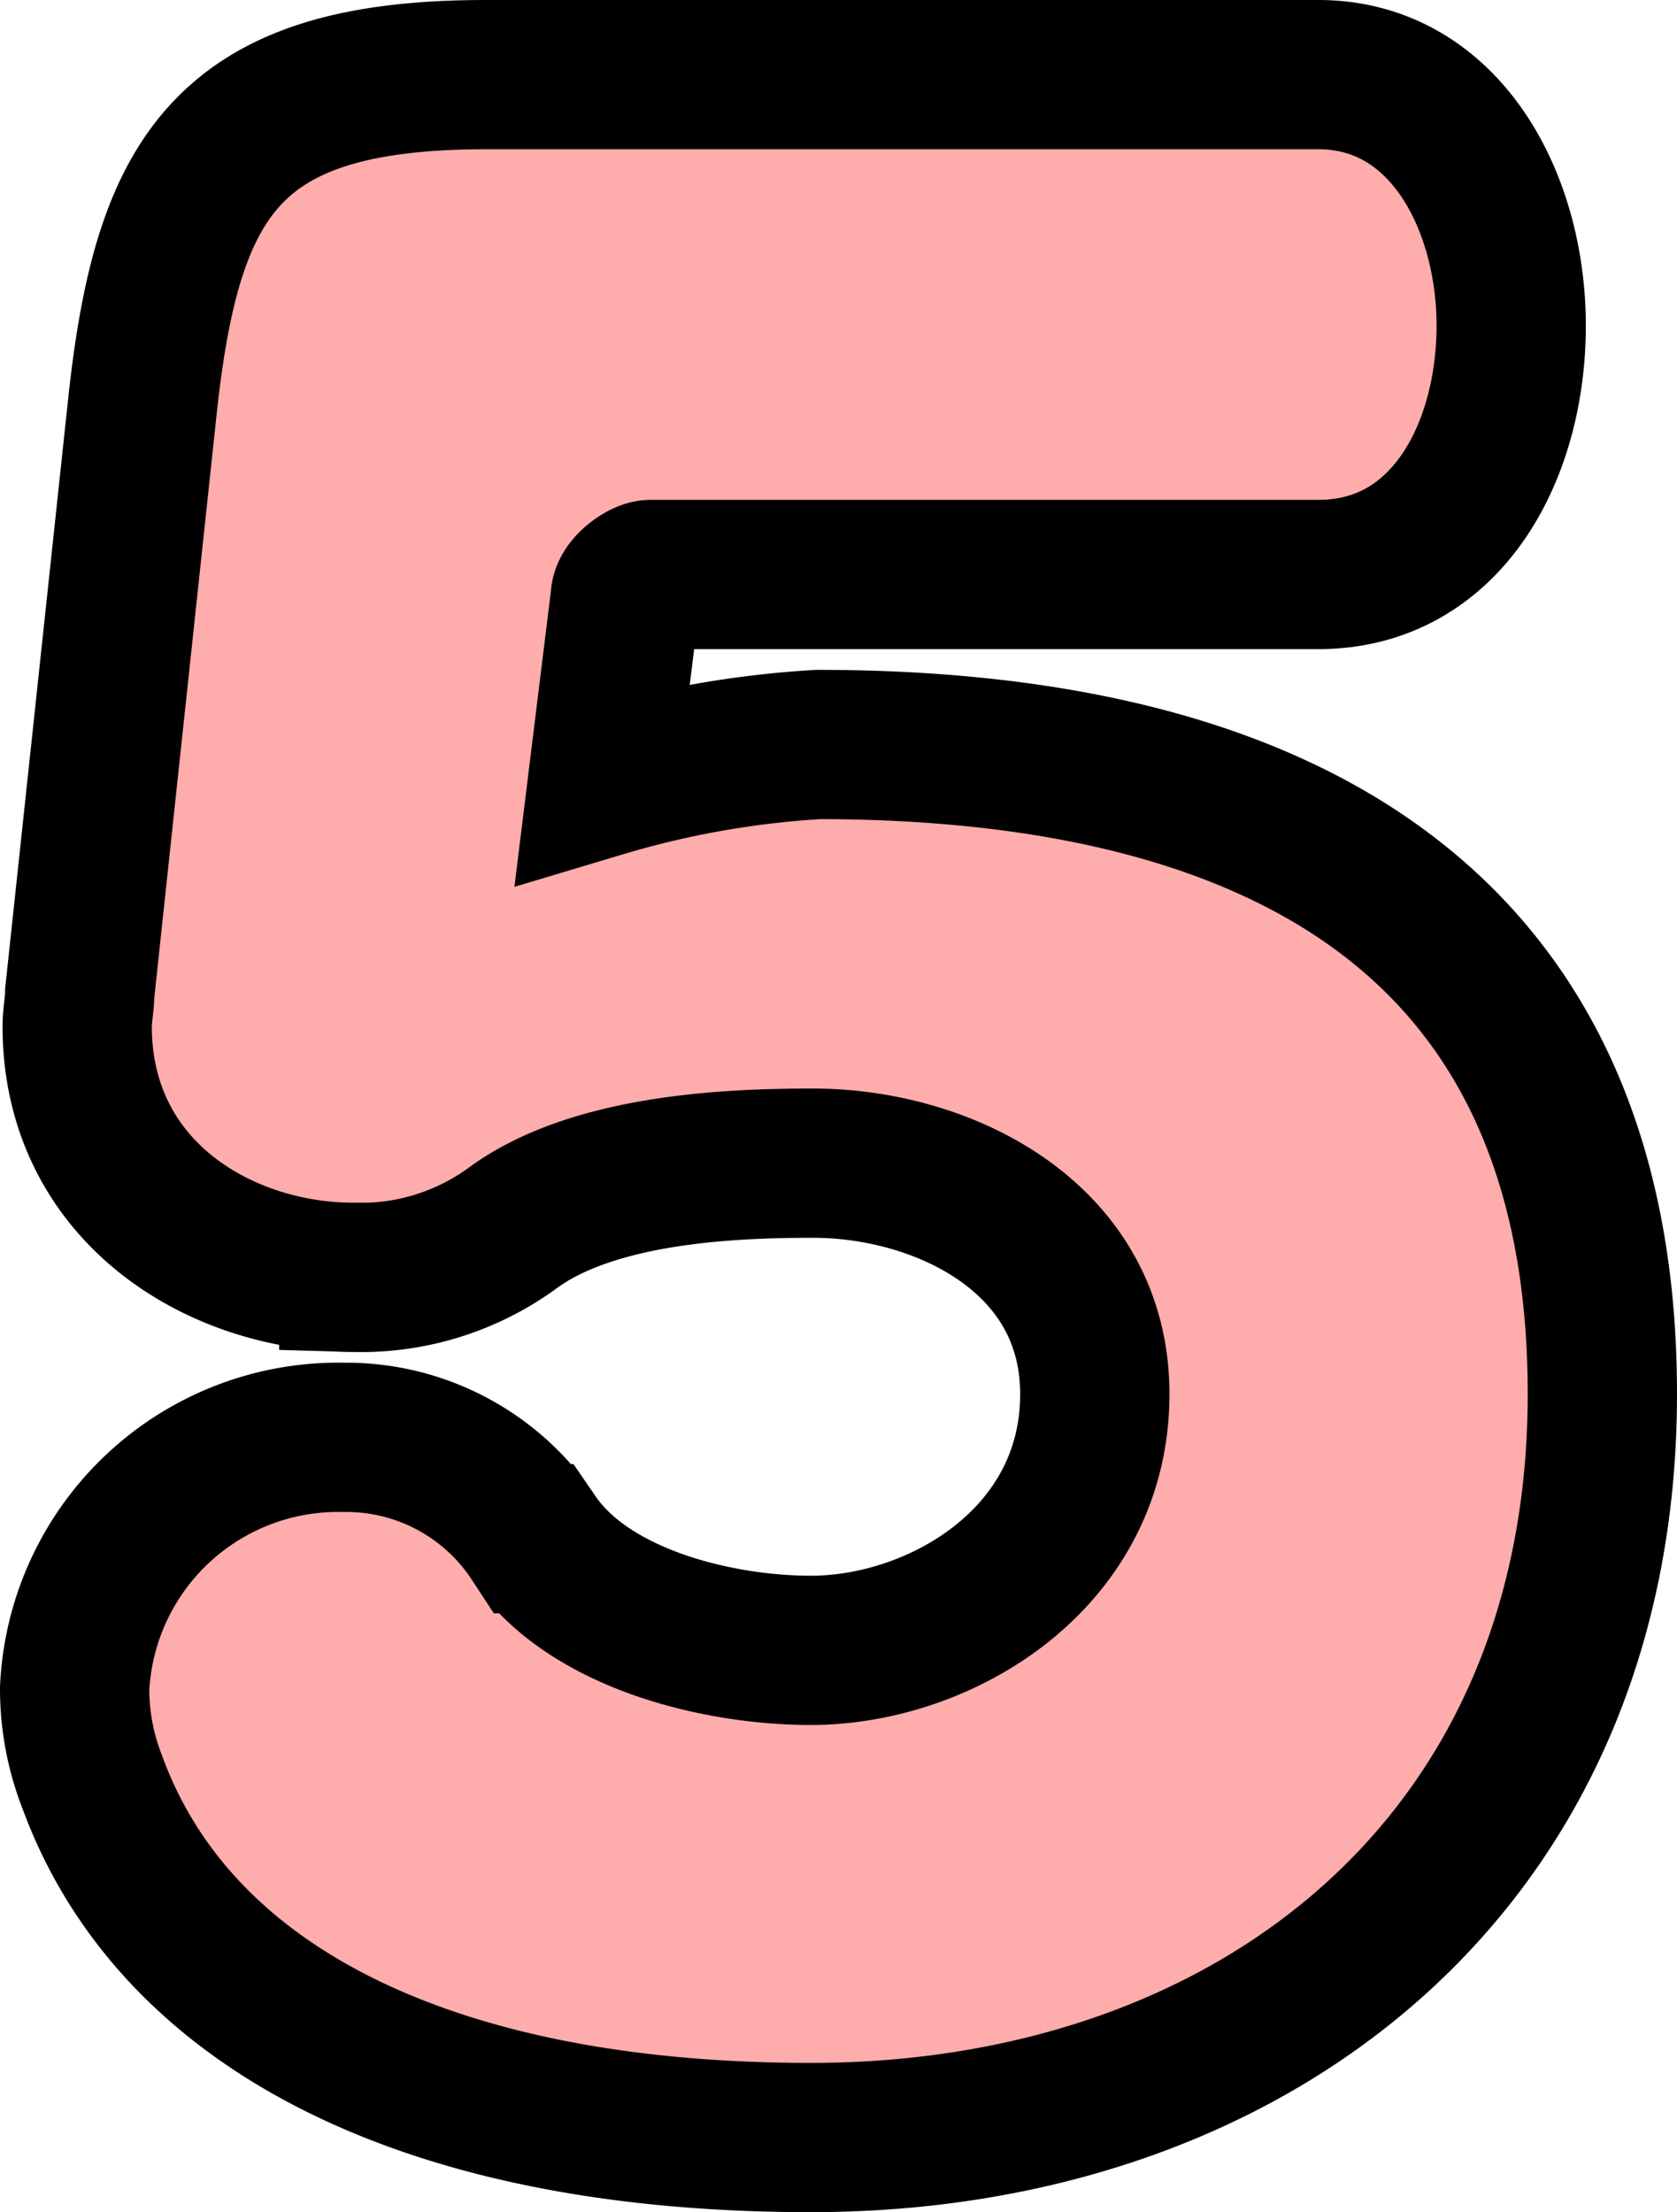 <svg xmlns="http://www.w3.org/2000/svg" width="33.702" height="44.463" viewBox="0 0 33.702 44.463">
  <g id="グループ_79" data-name="グループ 79" transform="translate(-556.184 -1473.423)">
    <path id="パス_374" data-name="パス 374" d="M15.708-13.77c0-10-7.191-13.056-15.759-13.056a18.977,18.977,0,0,0-4.335.765l.459-3.723c0-.2.357-.459.51-.459H10c2.6,0,3.876-2.5,3.876-5S12.546-40.29,10-40.29H-6.732c-5.151,0-6.375,1.989-6.885,6.528l-1.275,11.934c0,.2-.051.459-.051.663,0,3.315,2.856,5.049,5.559,5.049a5.172,5.172,0,0,0,3.162-.969c1.632-1.224,4.437-1.326,6.069-1.326,2.6,0,5.661,1.479,5.661,4.641C5.508-10.455,2.4-8.619-.2-8.619c-1.836,0-4.437-.612-5.559-2.244A4.513,4.513,0,0,0-9.588-12.9a5.3,5.3,0,0,0-5.406,5.049,5.138,5.138,0,0,0,.357,1.887C-12.954-1.377-7.8,1.173-.2,1.173,8.67,1.173,15.708-4.335,15.708-13.77Z" transform="translate(572.678 1515.213)" fill="#ffacac" stroke="#000" stroke-width="3"/>
  </g>
</svg>
